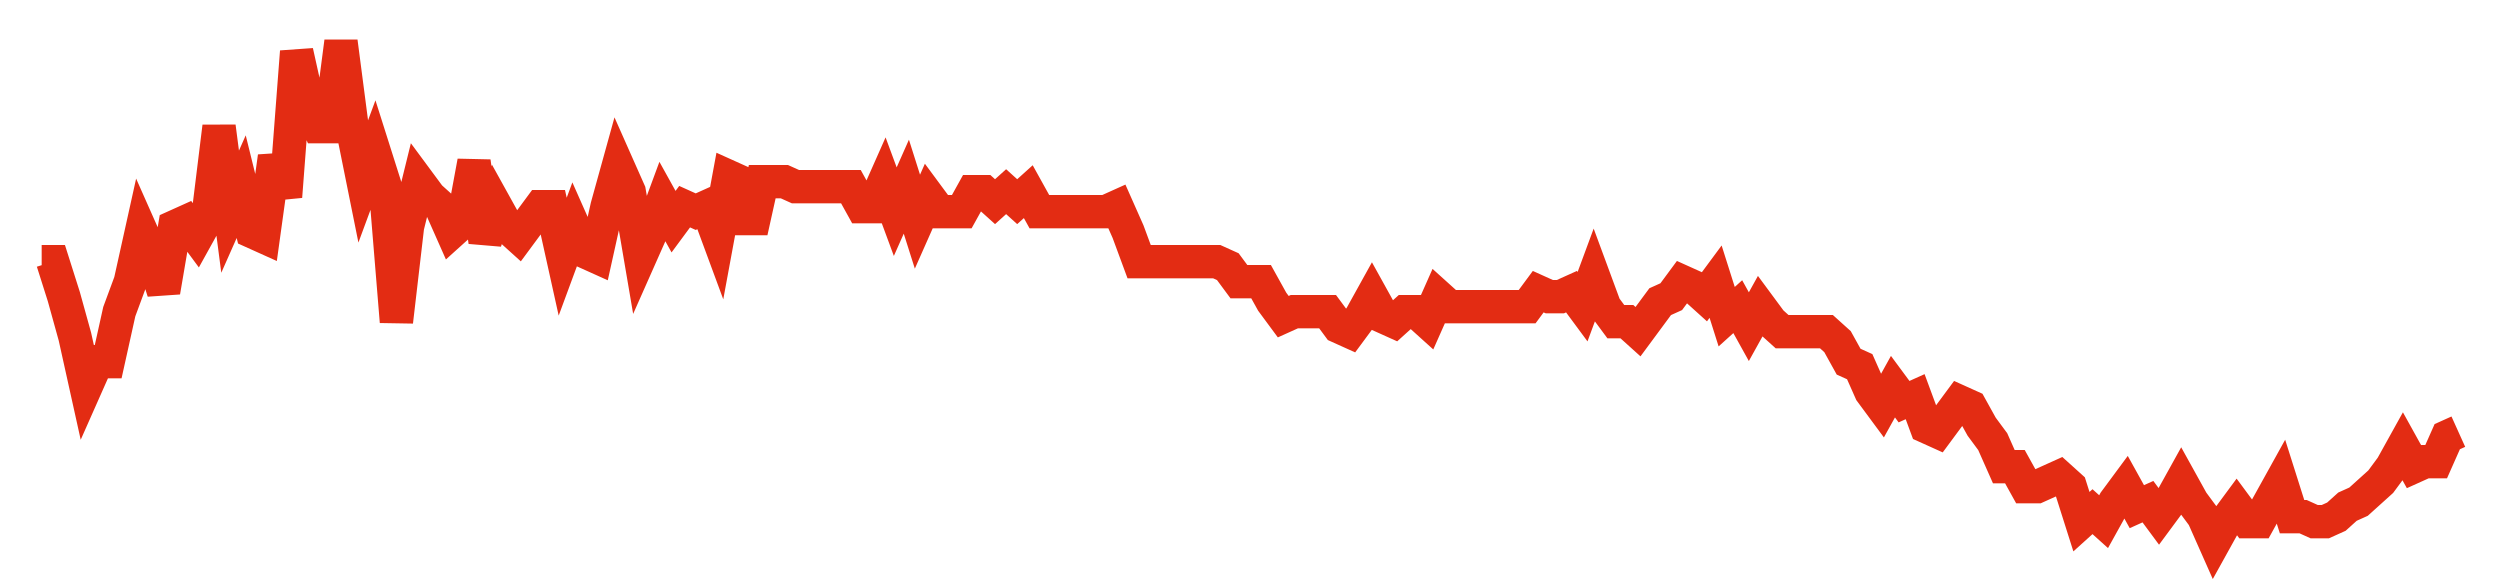 <svg width="300" height="70" viewBox="0 0 300 70" xmlns="http://www.w3.org/2000/svg">
    <path d="M 5,31.4 L 6.33,31.4 L 7.661,35.6 L 8.991,40.4 L 10.321,46.4 L 11.651,43.4 L 12.982,43.4 L 14.312,37.4 L 15.642,33.8 L 16.972,27.8 L 18.303,30.8 L 19.633,35 L 20.963,27.2 L 22.294,26.6 L 23.624,28.4 L 24.954,26 L 26.284,15.2 L 27.615,25.4 L 28.945,22.4 L 30.275,27.8 L 31.606,28.4 L 32.936,18.8 L 34.266,23.6 L 35.596,6.2 L 36.927,12.2 L 38.257,15.2 L 39.587,15.2 L 40.917,5 L 42.248,15.2 L 43.578,21.8 L 44.908,18.2 L 46.239,22.4 L 47.569,38.6 L 48.899,27.2 L 50.229,21.8 L 51.56,23.6 L 52.89,24.8 L 54.22,27.8 L 55.55,26.6 L 56.881,19.4 L 58.211,29 L 59.541,24.8 L 60.872,27.2 L 62.202,28.4 L 63.532,26.6 L 64.862,24.8 L 66.193,24.8 L 67.523,30.8 L 68.853,27.2 L 70.183,30.2 L 71.514,30.8 L 72.844,24.8 L 74.174,20 L 75.505,23 L 76.835,30.8 L 78.165,27.8 L 79.495,24.2 L 80.826,26.6 L 82.156,24.8 L 83.486,25.4 L 84.817,24.8 L 86.147,28.4 L 87.477,21.2 L 88.807,21.8 L 90.138,27.8 L 91.468,21.8 L 92.798,21.8 L 94.128,21.8 L 95.459,22.4 L 96.789,22.4 L 98.119,22.4 L 99.45,22.4 L 100.78,22.4 L 102.11,22.4 L 103.44,24.8 L 104.771,24.8 L 106.101,21.8 L 107.431,25.4 L 108.761,22.4 L 110.092,26.6 L 111.422,23.6 L 112.752,25.4 L 114.083,25.4 L 115.413,25.4 L 116.743,23 L 118.073,23 L 119.404,24.2 L 120.734,23 L 122.064,24.2 L 123.394,23 L 124.725,25.4 L 126.055,25.4 L 127.385,25.4 L 128.716,25.4 L 130.046,25.4 L 131.376,25.4 L 132.706,25.4 L 134.037,24.8 L 135.367,27.8 L 136.697,31.4 L 138.028,31.4 L 139.358,31.4 L 140.688,31.4 L 142.018,31.4 L 143.349,31.4 L 144.679,31.4 L 146.009,31.4 L 147.339,32 L 148.67,33.8 L 150,33.8 L 151.33,33.8 L 152.661,36.2 L 153.991,38 L 155.321,37.4 L 156.651,37.4 L 157.982,37.4 L 159.312,37.4 L 160.642,39.2 L 161.972,39.8 L 163.303,38 L 164.633,35.6 L 165.963,38 L 167.294,38.6 L 168.624,37.4 L 169.954,37.4 L 171.284,38.6 L 172.615,35.6 L 173.945,36.8 L 175.275,36.8 L 176.606,36.8 L 177.936,36.8 L 179.266,36.8 L 180.596,36.8 L 181.927,36.8 L 183.257,36.8 L 184.587,35 L 185.917,35.6 L 187.248,35.6 L 188.578,35 L 189.908,36.8 L 191.239,33.2 L 192.569,36.8 L 193.899,38.6 L 195.229,38.6 L 196.56,39.8 L 197.89,38 L 199.22,36.2 L 200.55,35.6 L 201.881,33.8 L 203.211,34.4 L 204.541,35.6 L 205.872,33.8 L 207.202,38 L 208.532,36.8 L 209.862,39.2 L 211.193,36.8 L 212.523,38.6 L 213.853,39.8 L 215.183,39.8 L 216.514,39.8 L 217.844,39.8 L 219.174,39.8 L 220.505,41 L 221.835,43.4 L 223.165,44 L 224.495,47 L 225.826,48.8 L 227.156,46.4 L 228.486,48.2 L 229.817,47.6 L 231.147,51.2 L 232.477,51.8 L 233.807,50 L 235.138,48.2 L 236.468,48.8 L 237.798,51.2 L 239.128,53 L 240.459,56 L 241.789,56 L 243.119,58.4 L 244.45,58.4 L 245.78,57.8 L 247.11,57.2 L 248.44,58.4 L 249.771,62.6 L 251.101,61.4 L 252.431,62.6 L 253.761,60.2 L 255.092,58.4 L 256.422,60.8 L 257.752,60.2 L 259.083,62 L 260.413,60.2 L 261.743,57.8 L 263.073,60.2 L 264.404,62 L 265.734,65 L 267.064,62.6 L 268.394,60.8 L 269.725,62.6 L 271.055,62.6 L 272.385,60.2 L 273.716,57.8 L 275.046,62 L 276.376,62 L 277.706,62.6 L 279.037,62.6 L 280.367,62 L 281.697,60.8 L 283.028,60.2 L 284.358,59 L 285.688,57.8 L 287.018,56 L 288.349,53.6 L 289.679,56 L 291.009,55.4 L 292.339,55.4 L 293.67,52.4 L 295,51.8" fill="none" stroke="#E32C13" stroke-width="4"/>
</svg>